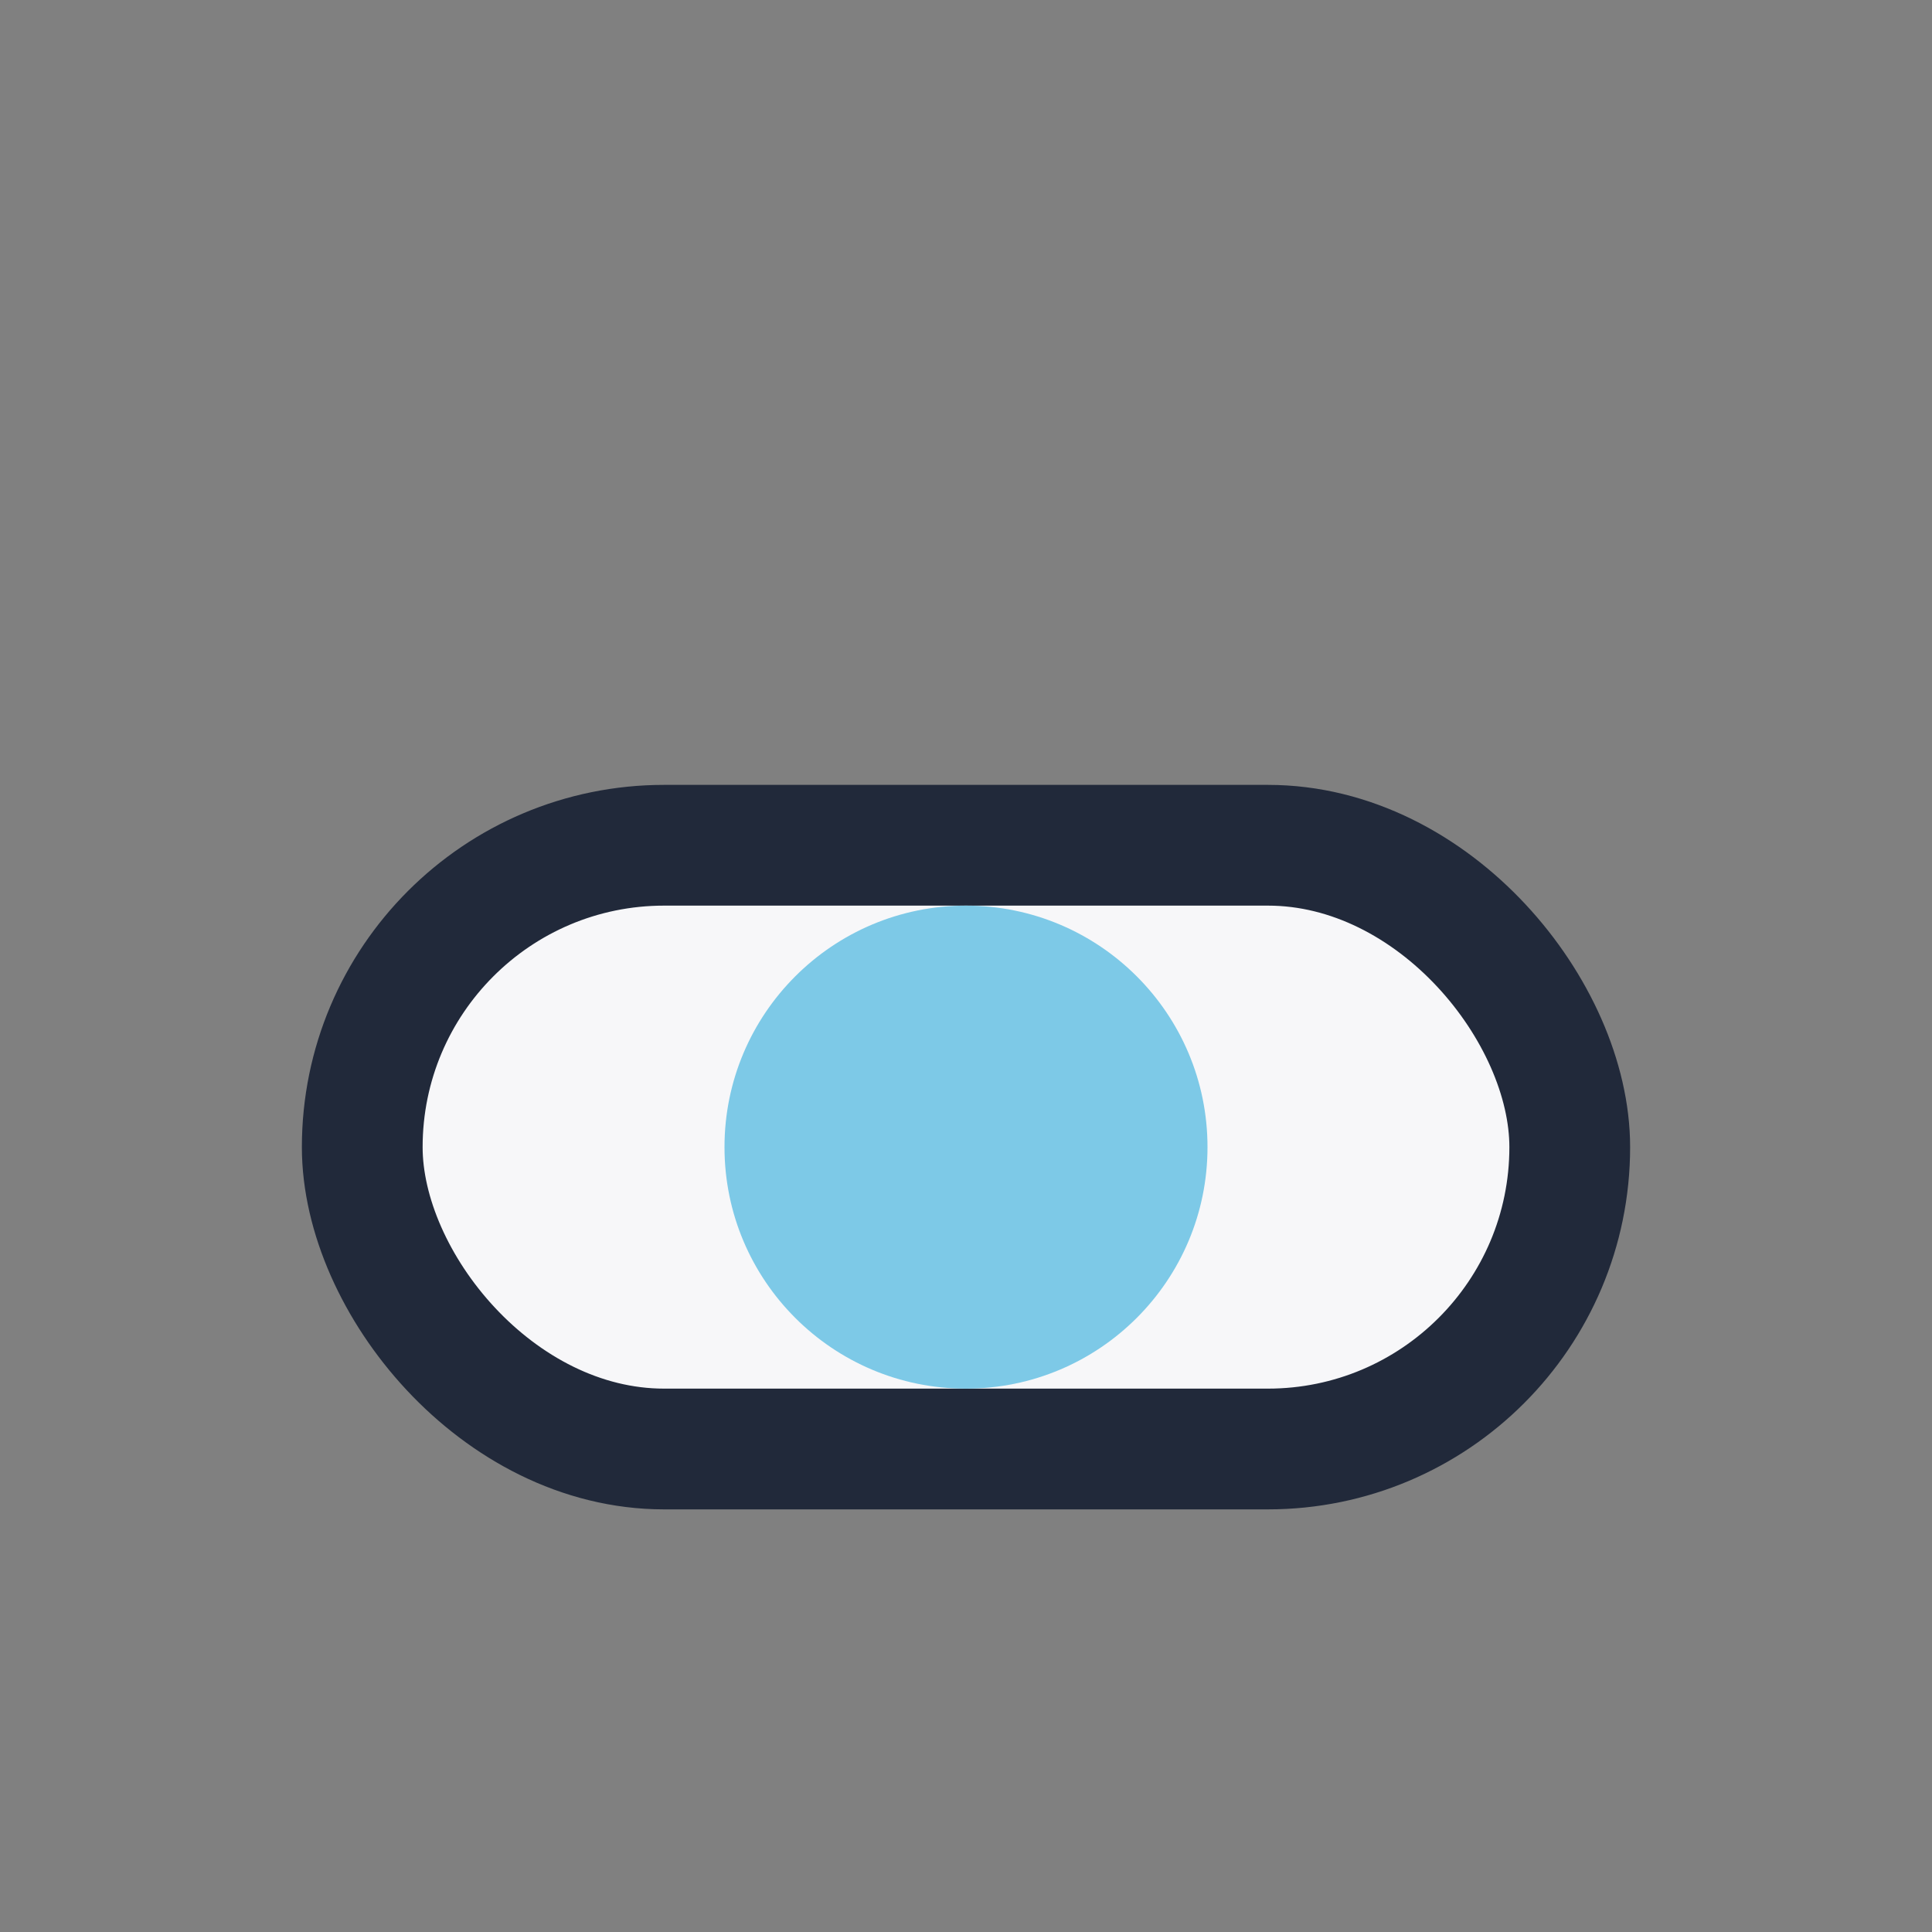 <?xml version="1.0" encoding="UTF-8"?>
<svg xmlns="http://www.w3.org/2000/svg" width="32" height="32" viewBox="0 0 32 32"><rect x="0" y="0" width="32" height="32" fill="#808080" stroke="none"/><rect x="6" y="14" width="20" height="10" rx="5" fill="#F7F7F9" stroke="#21293A" stroke-width="2"/><circle cx="16" cy="19" r="4" fill="#7DC9E7"/></svg>